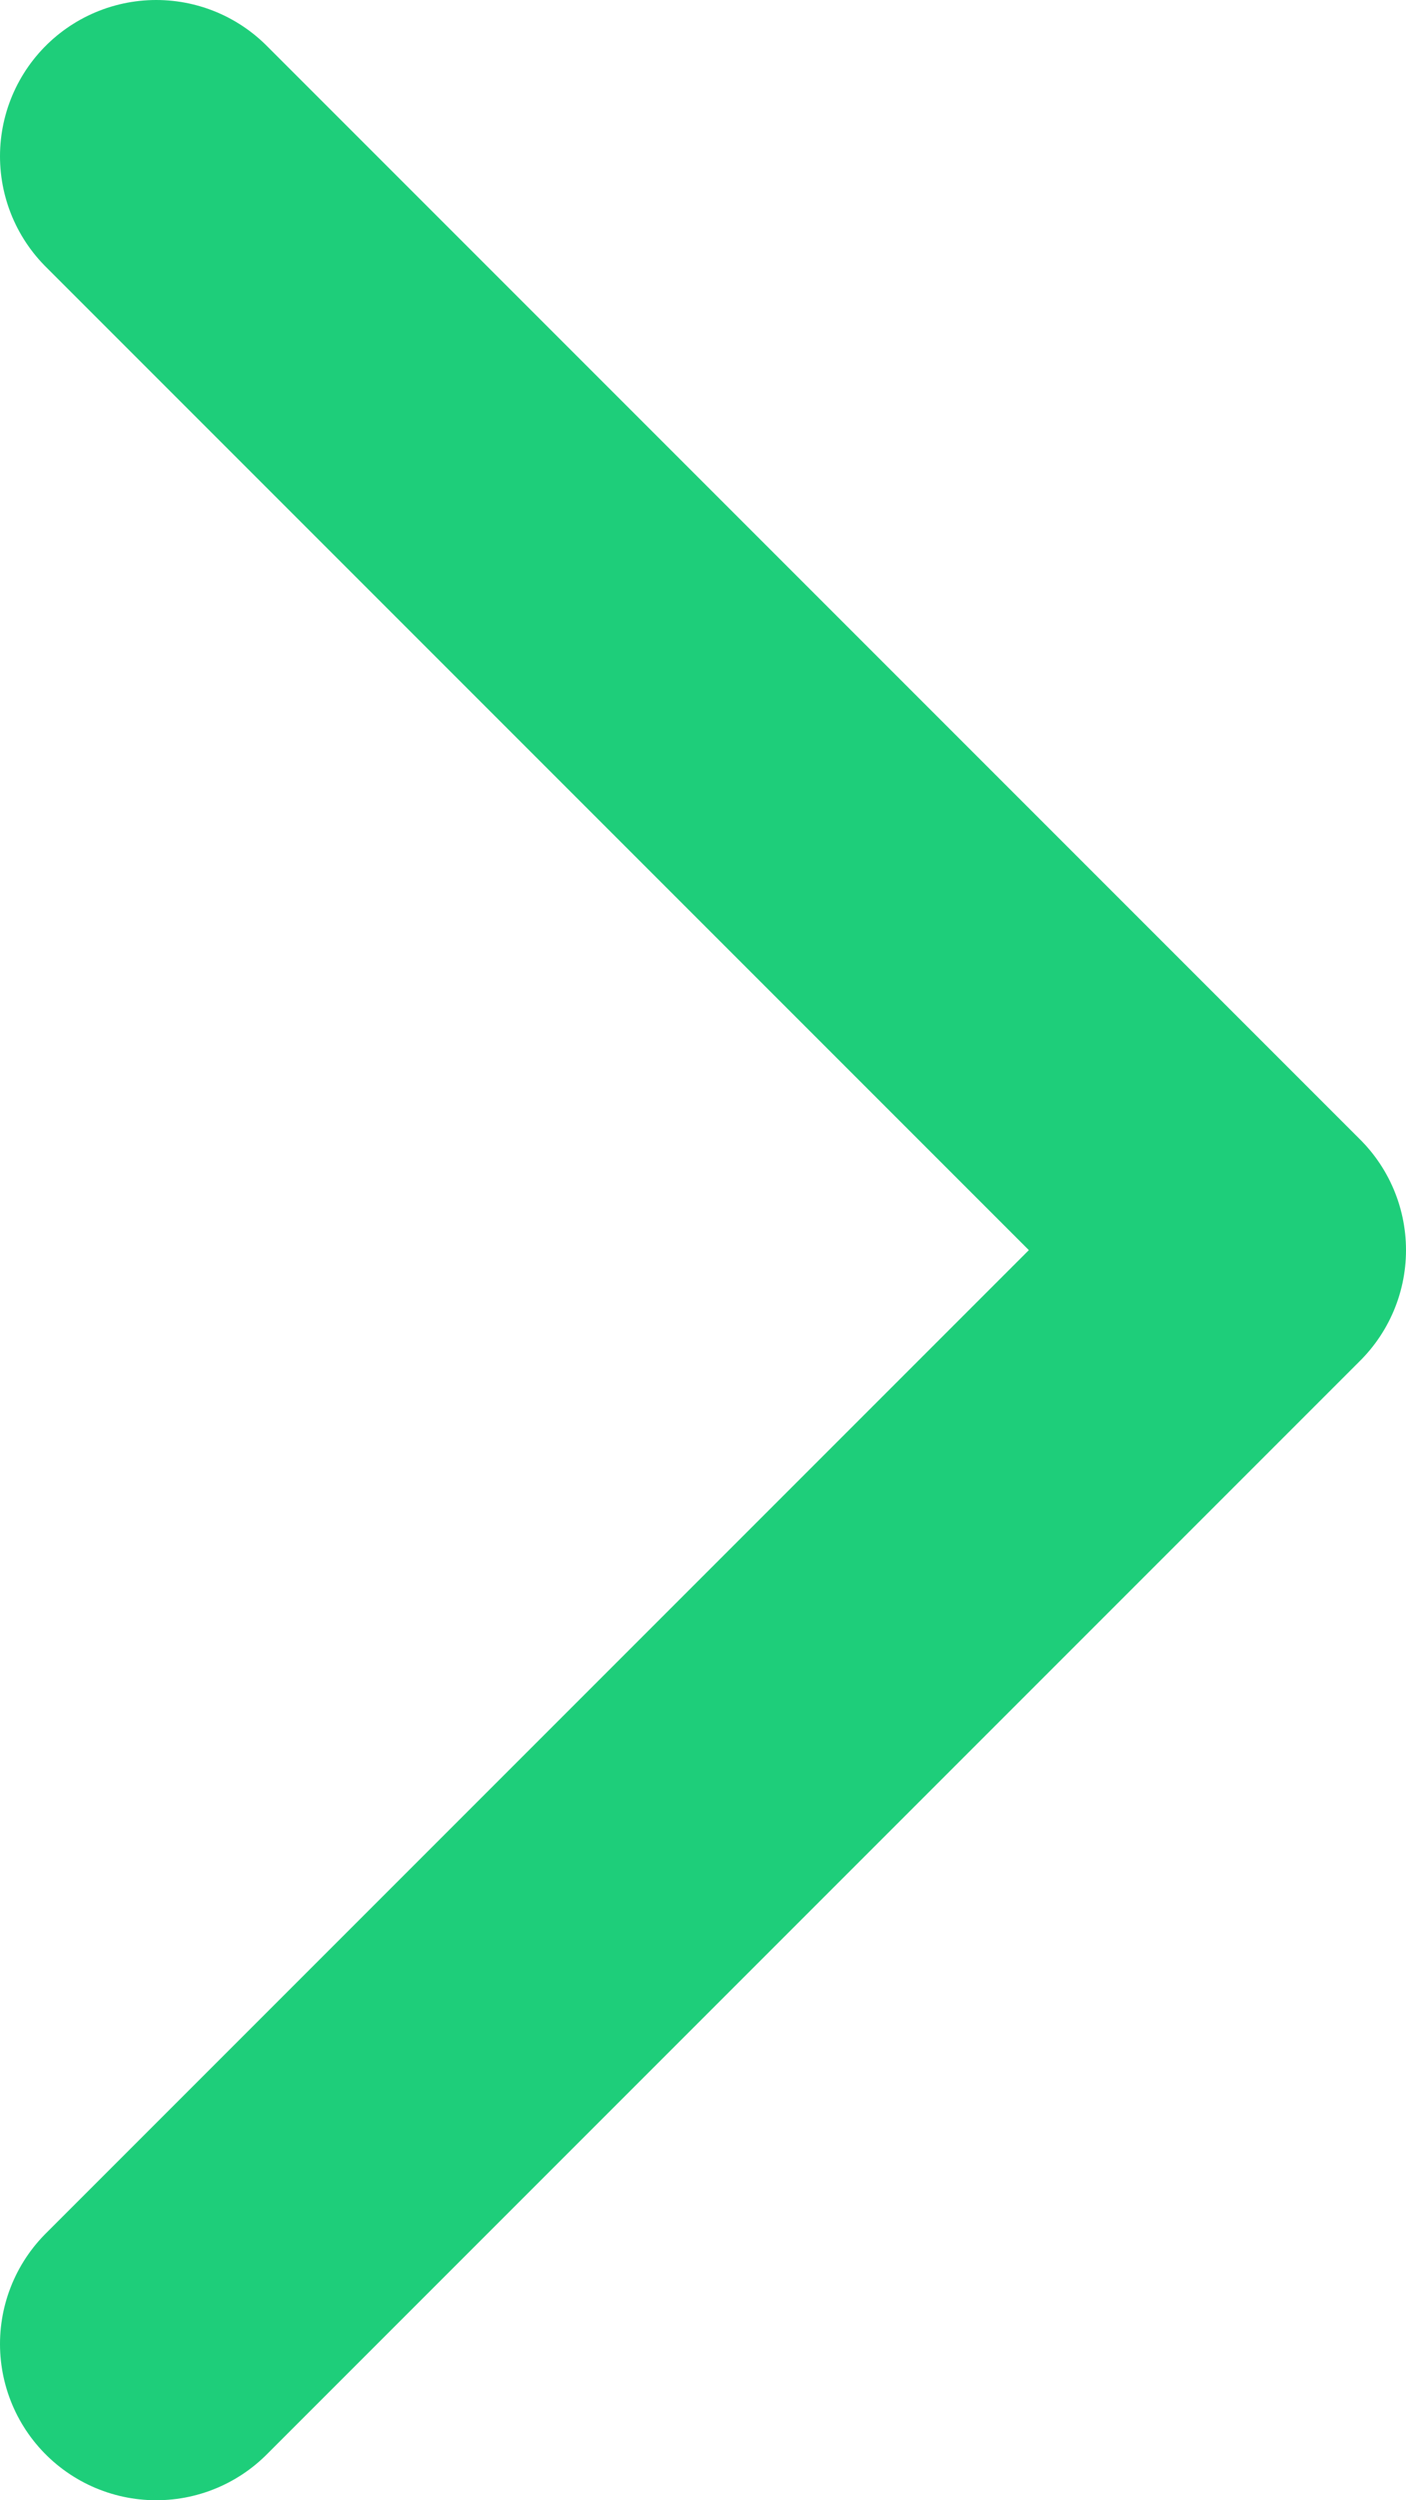 <svg width="9" height="16" viewBox="0 0 9 16" fill="none" xmlns="http://www.w3.org/2000/svg">
<path d="M1 1L8 8L1 15" stroke="#1ECE7A" stroke-width="2" stroke-linecap="round" stroke-linejoin="round"/>
</svg>
